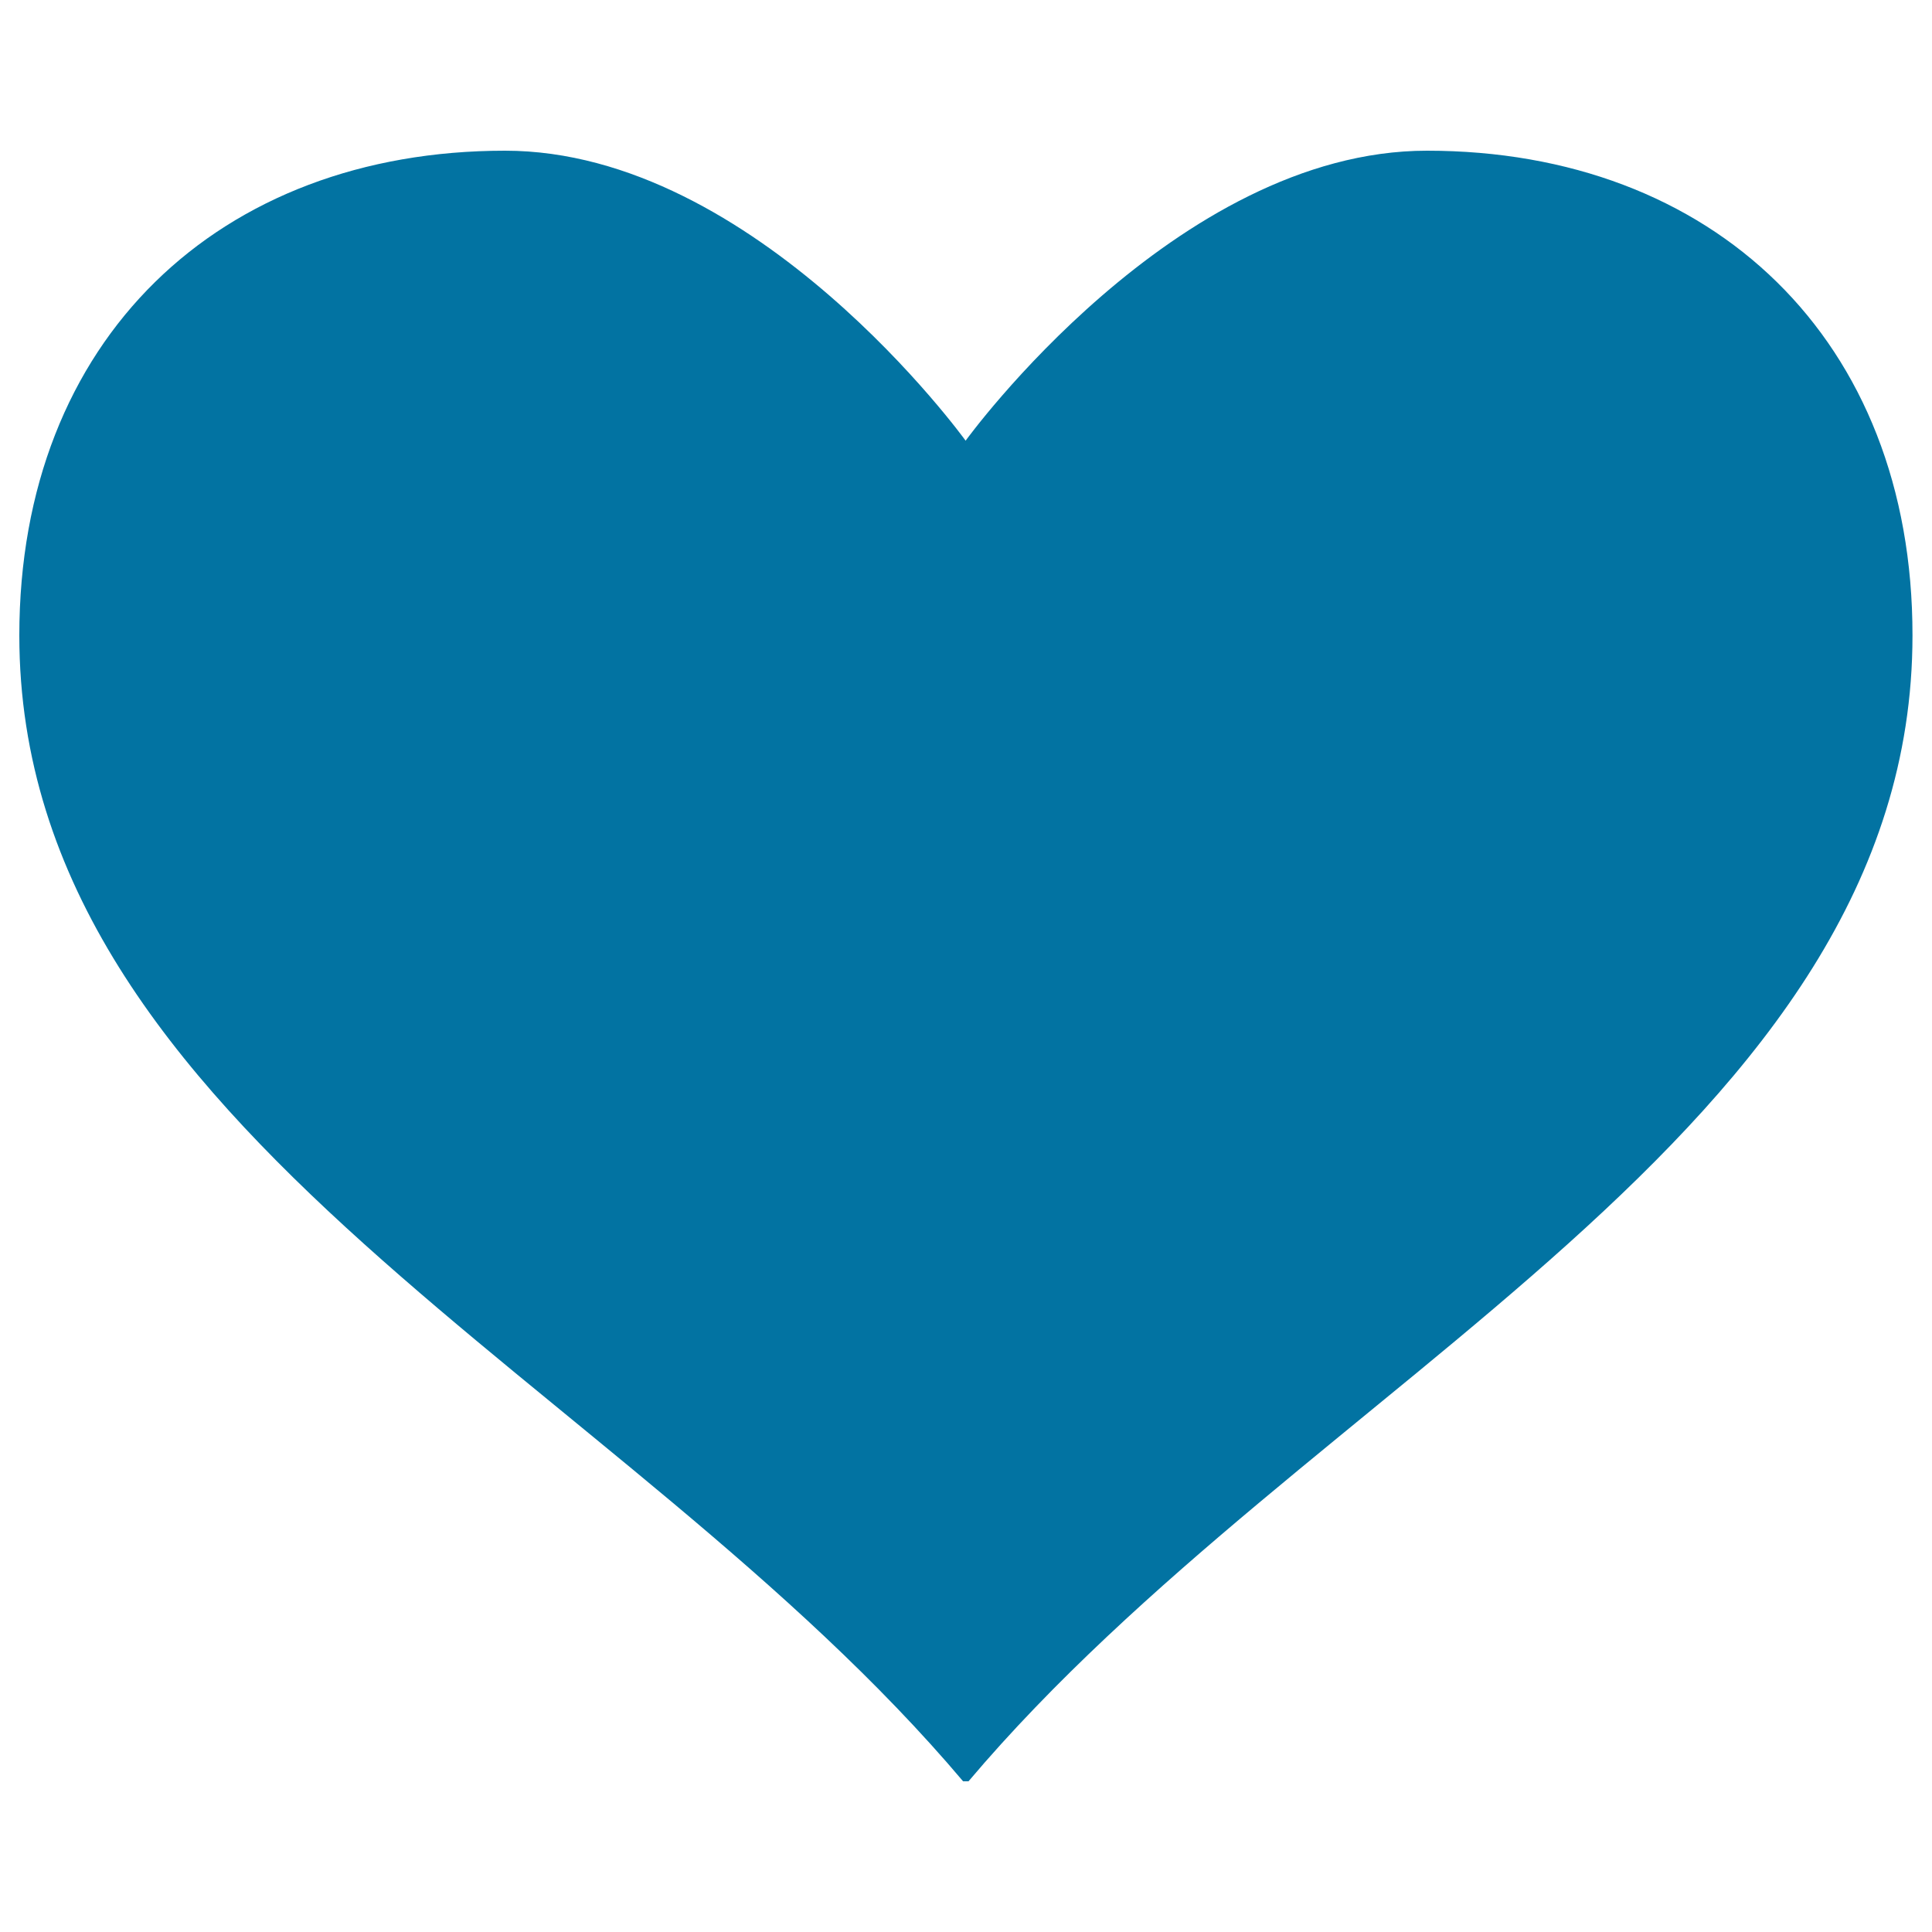 <svg xmlns="http://www.w3.org/2000/svg" viewBox="0 0 1000 1000" style="fill:#0273a2">
<title>Heart SVG icon</title>
<path d="M738.6,78c-130.2,0-238.8,150.1-238.8,150.1S391.5,78,261.4,78C113.6,78,10,175.6,10,328.9c0,257,312.7,384.9,488.5,593.1h2.8c176-208.2,488.6-336,488.6-593.1C990,175.6,886.3,78,738.6,78z"/>
</svg>